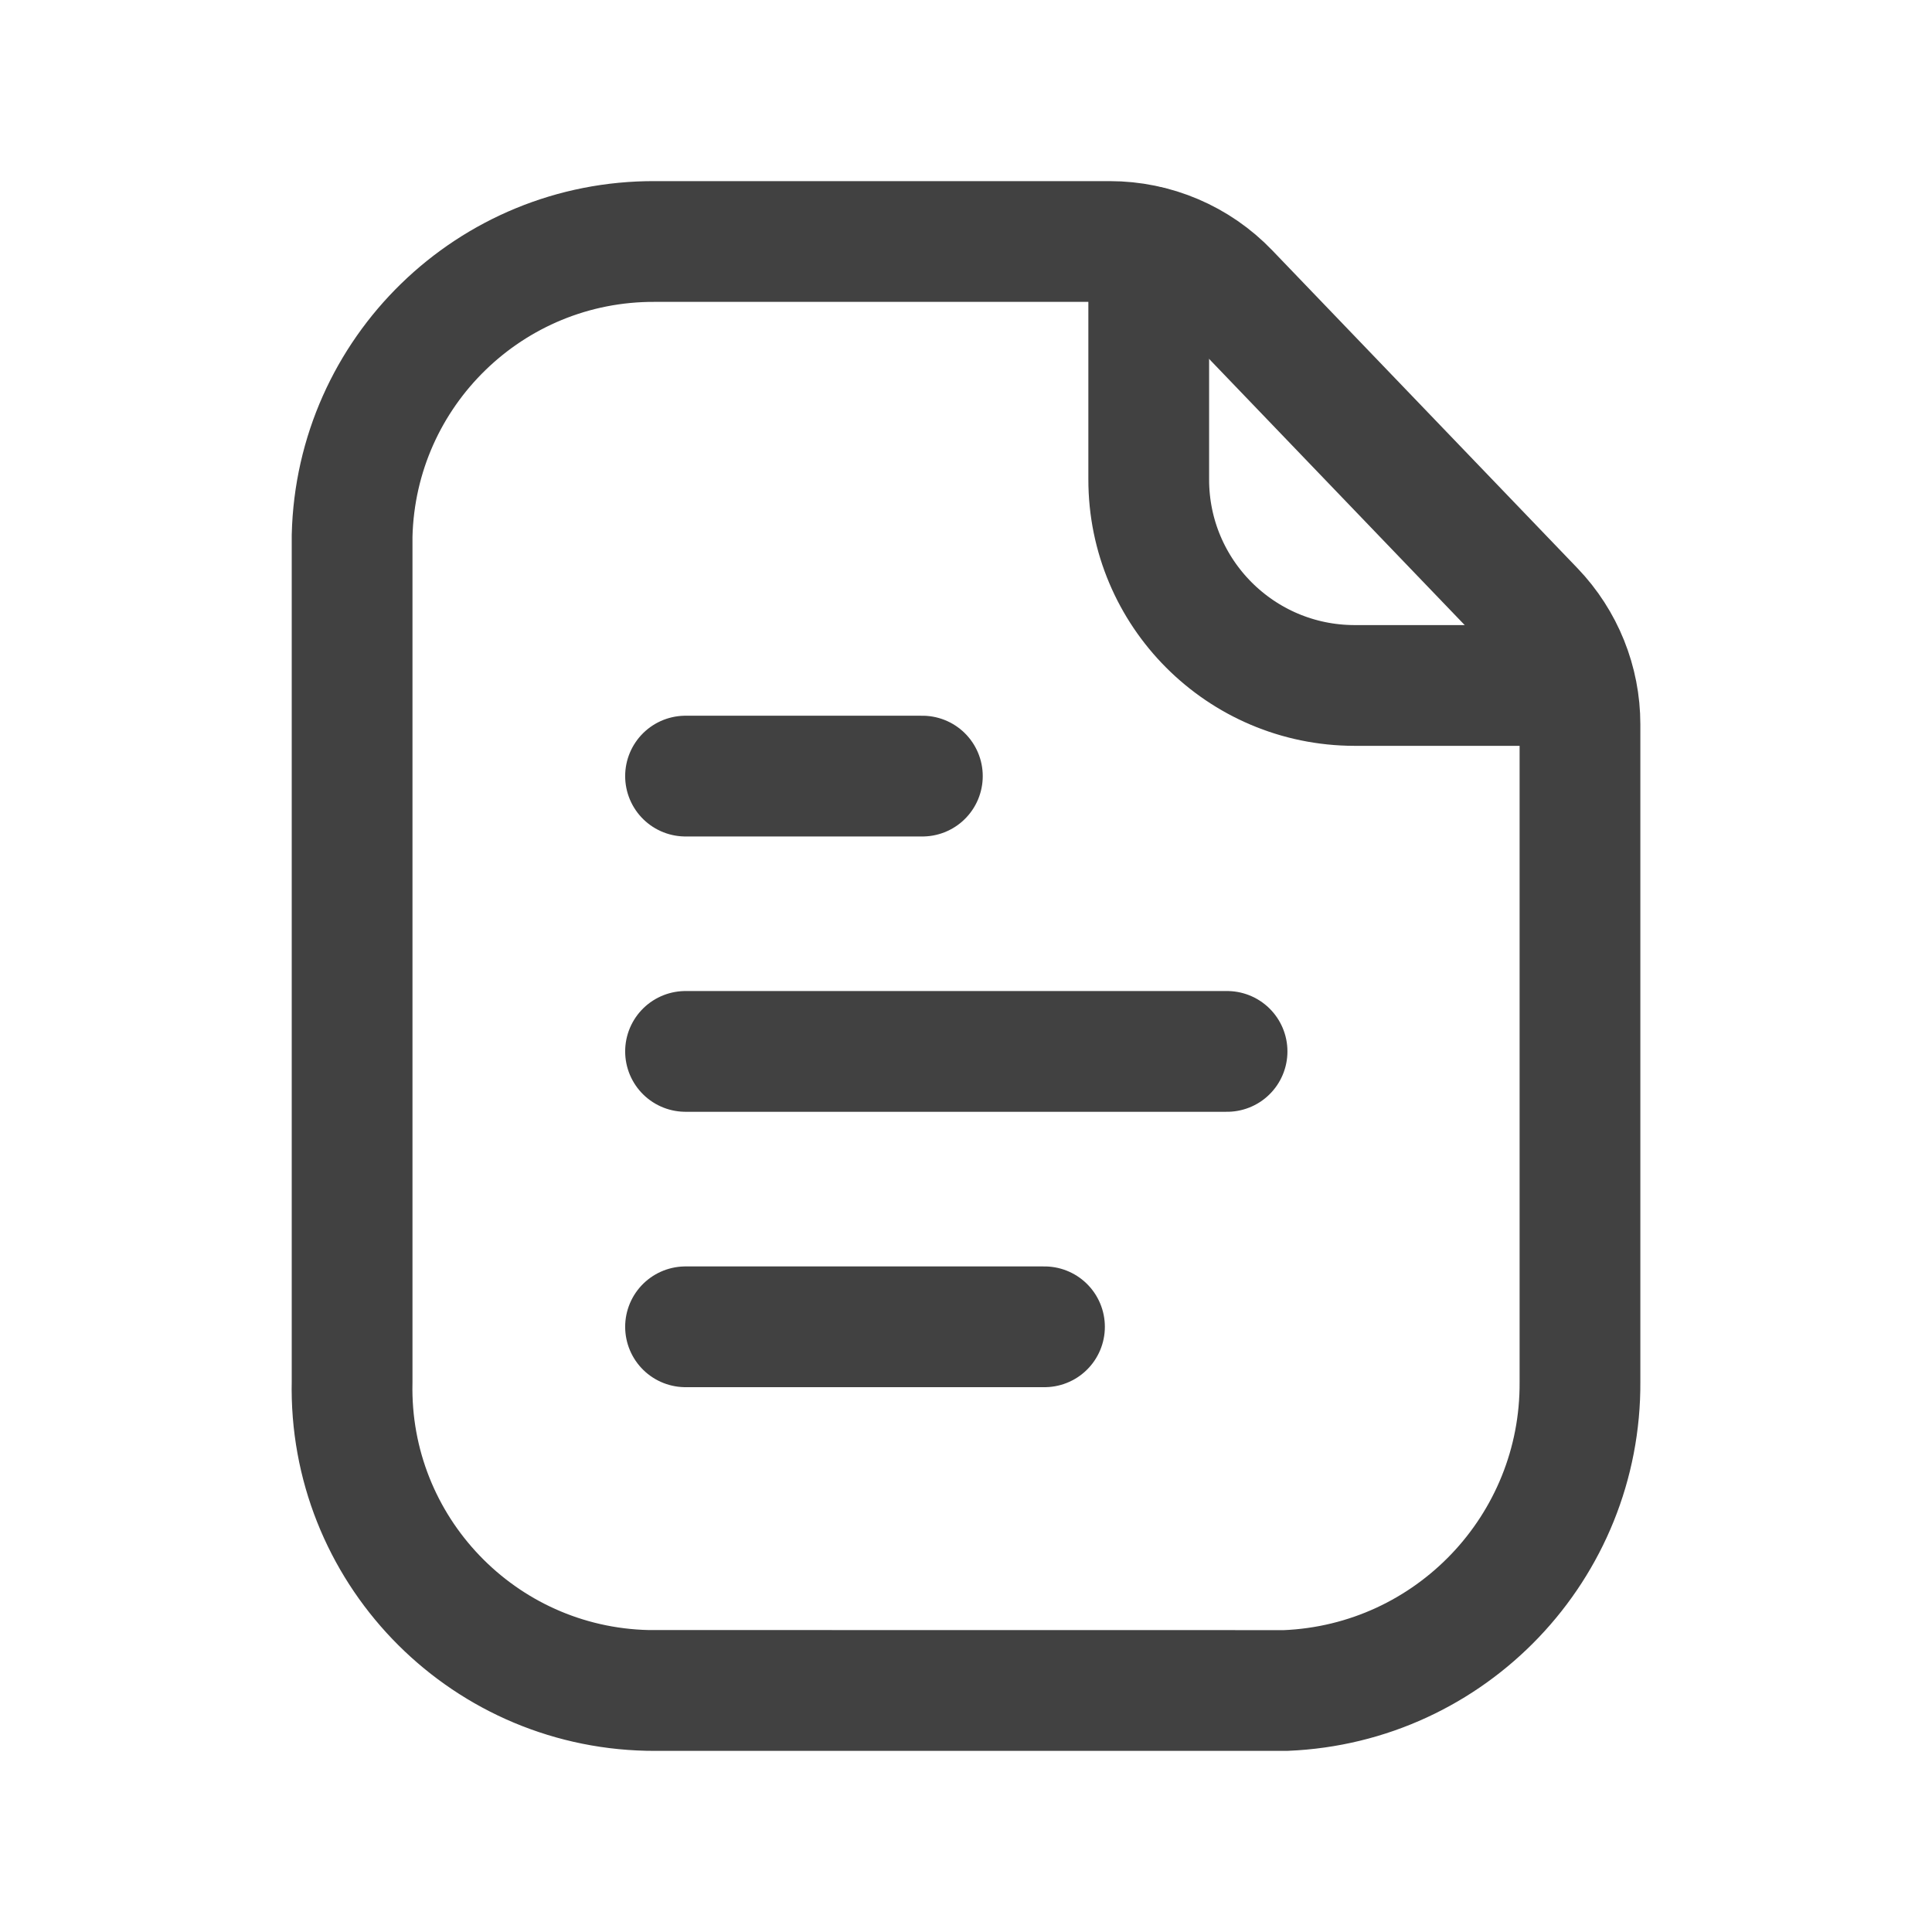 <svg width="24" height="24" viewBox="0 0 24 24" fill="none" xmlns="http://www.w3.org/2000/svg">
<path d="M8.044 20.999C5.972 20.953 4.328 19.236 4.374 17.164V6.656C4.423 4.617 6.094 2.991 8.135 3H13.786C14.344 3 14.878 3.227 15.264 3.63L19.056 7.579C19.422 7.961 19.627 8.47 19.627 8.998V17.164C19.641 19.218 18.024 20.916 15.97 21M8.044 20.999C8.074 20.999 8.104 21 8.135 21H15.97M8.044 20.999C8.074 20.999 15.97 21 15.97 21" stroke="#414141" stroke-width="1.5" stroke-linecap="round" stroke-linejoin="round"/>
<path d="M14.27 3.062V5.955C14.269 7.367 15.412 8.512 16.824 8.515H19.562" stroke="#414141" stroke-width="1.5" stroke-linecap="round" stroke-linejoin="round"/>
<path d="M8.516 16.482H12.975M8.516 13.061H15.243M8.516 9.641H11.458" stroke="#414141" stroke-width="1.5" stroke-linecap="round" stroke-linejoin="round"/>
</svg>
